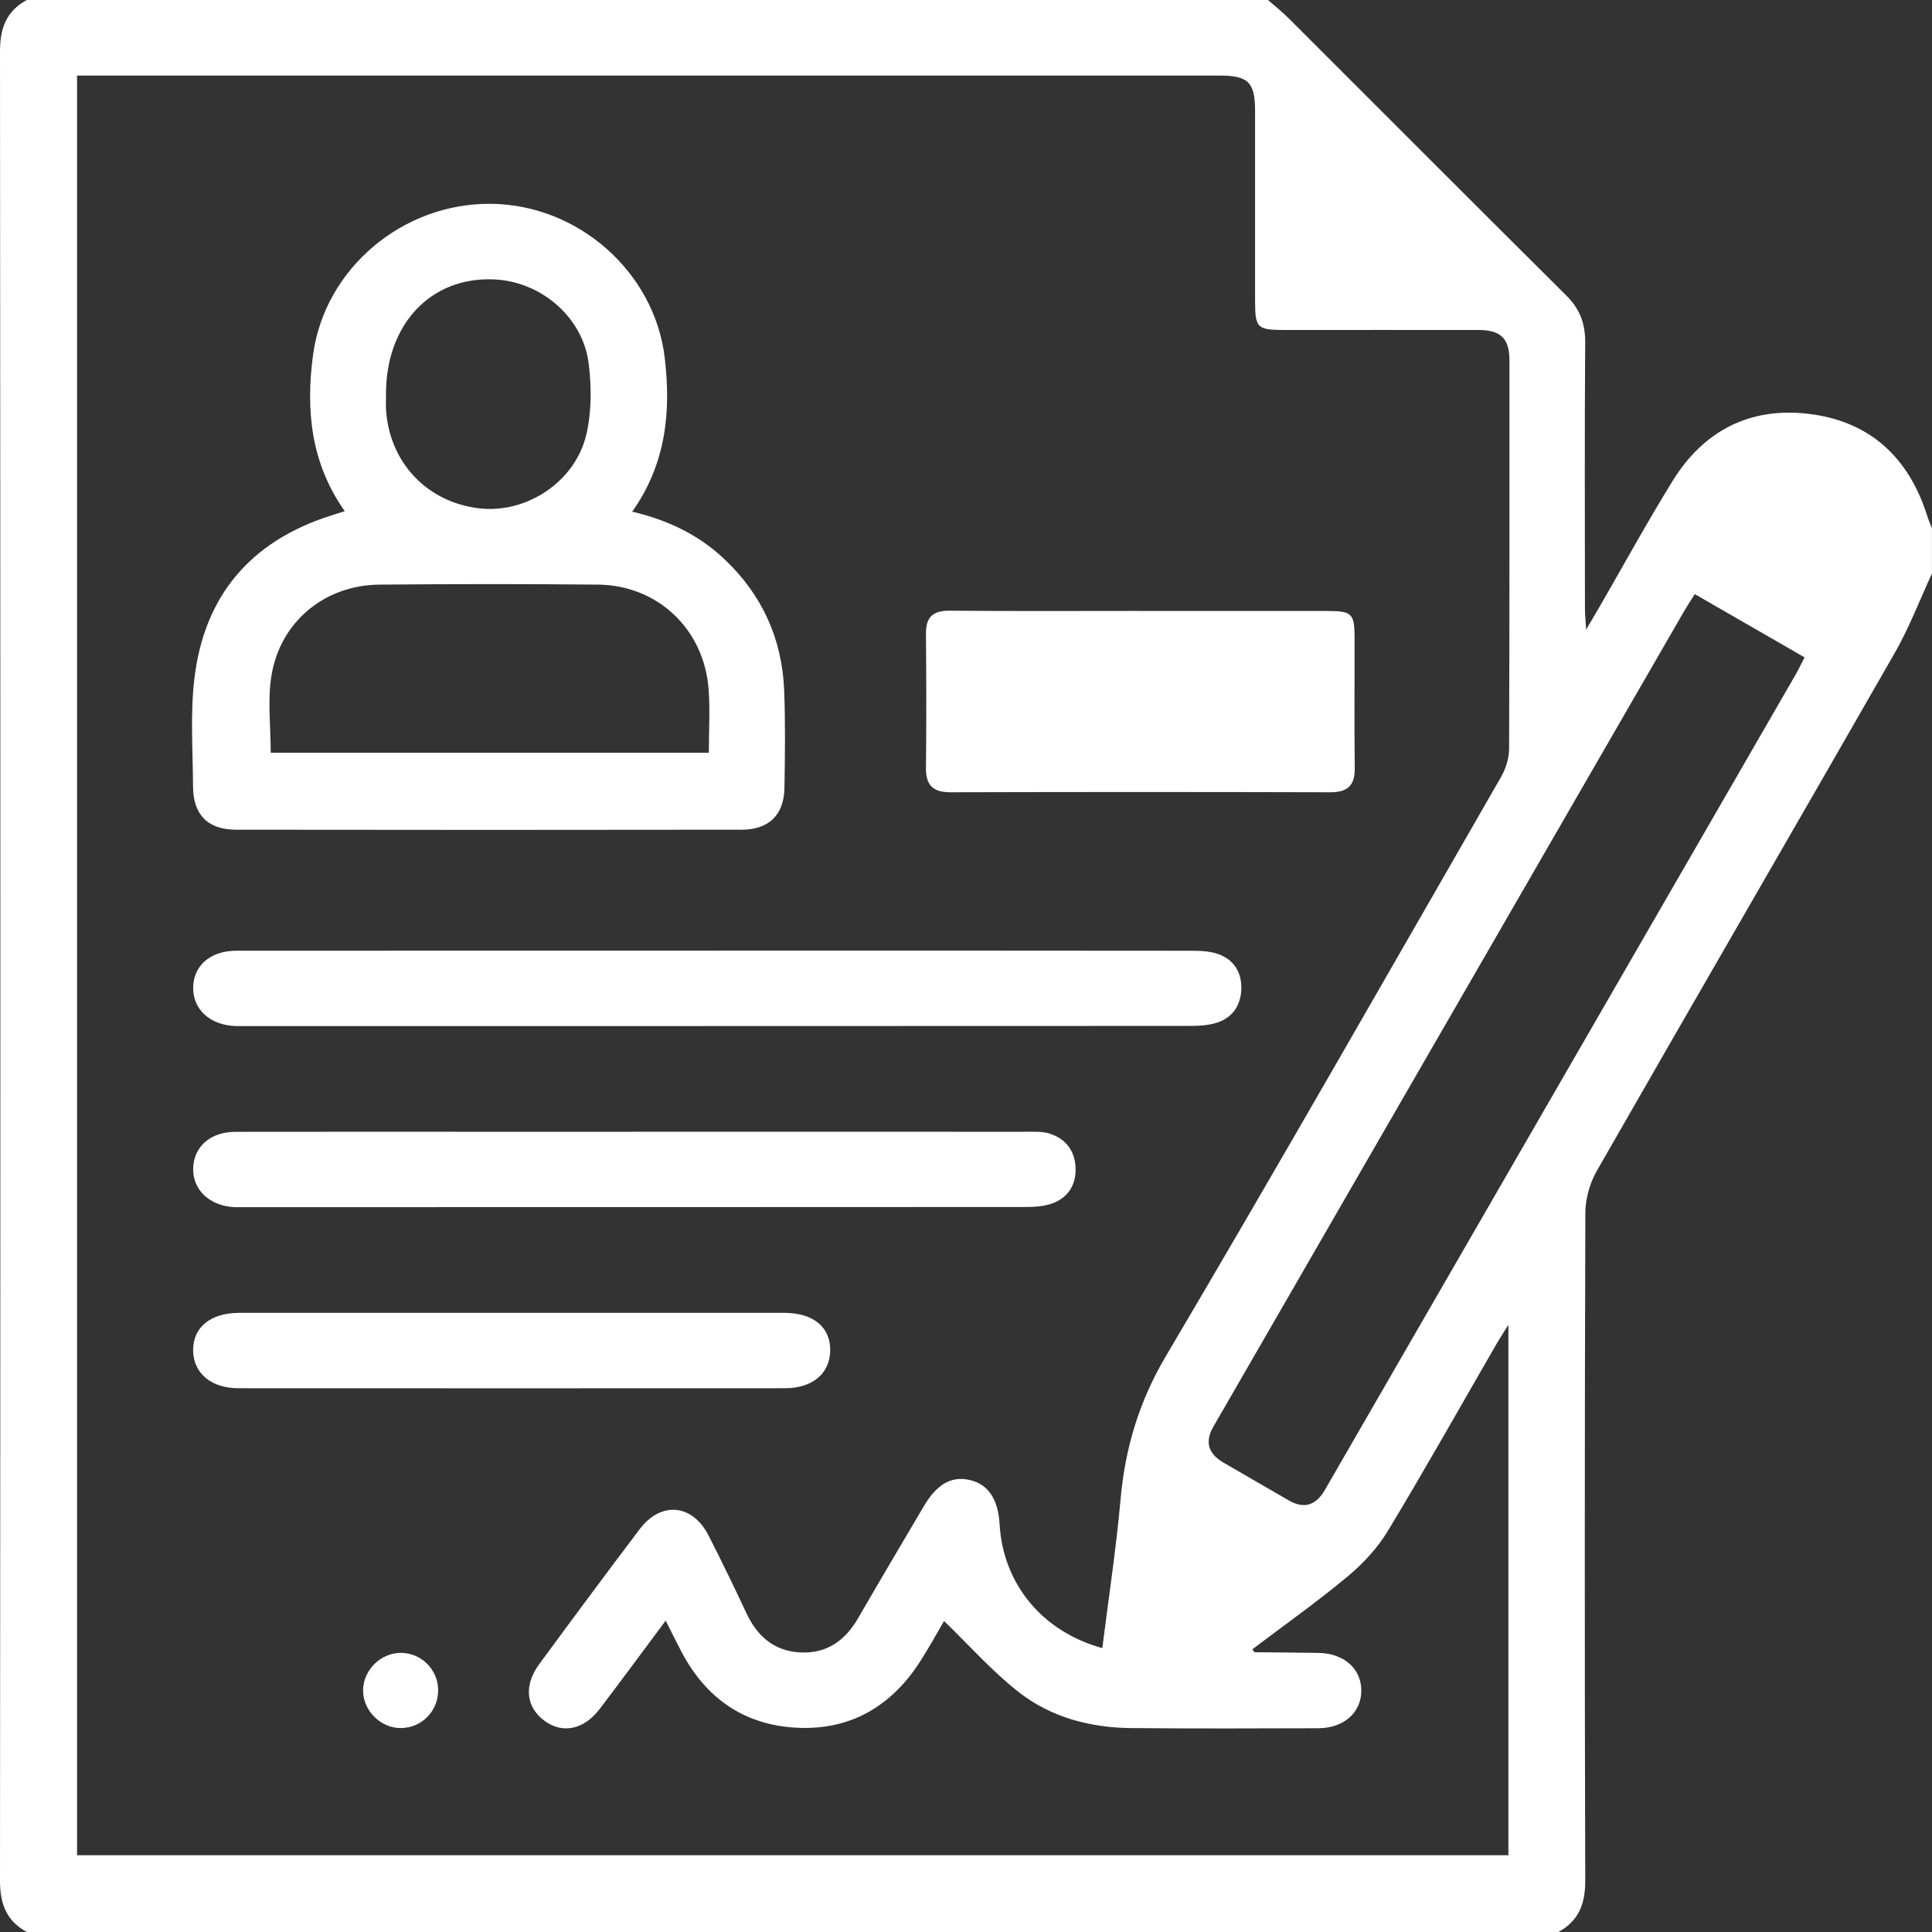 <svg width="77" height="77" viewBox="0 0 77 77" fill="none" xmlns="http://www.w3.org/2000/svg">
<rect x="0" y="0" width="77" height="77" fill="#333333" stroke="none"/>
<g clip-path="url(#clip0_1601_768)">
<path d="M62.113 77H1.067C0.255 76.555 0 75.879 0 74.955C0.02 50.652 0.02 26.348 0 2.045C0 1.121 0.253 0.443 1.067 0C17.556 0 34.046 0 50.535 0C50.812 0.243 51.102 0.471 51.363 0.732C55.051 4.413 58.727 8.105 62.425 11.777C62.965 12.312 63.182 12.892 63.178 13.647C63.152 17.181 63.166 20.712 63.168 24.245C63.168 24.474 63.192 24.702 63.216 25.093C63.459 24.678 63.612 24.421 63.761 24.165C64.725 22.496 65.651 20.804 66.663 19.166C67.892 17.177 69.728 16.22 72.057 16.491C74.519 16.776 76.08 18.229 76.817 20.584C76.867 20.744 76.938 20.898 76.998 21.055V22.859C76.508 23.918 76.09 25.019 75.513 26.028C71.57 32.913 67.585 39.775 63.642 46.663C63.361 47.153 63.186 47.778 63.184 48.342C63.156 57.213 63.154 66.084 63.18 74.955C63.182 75.879 62.923 76.555 62.111 77H62.113ZM43.933 65.685C44.184 63.675 44.485 61.72 44.66 59.755C44.843 57.706 45.399 55.853 46.468 54.046C50.987 46.395 55.39 38.674 59.822 30.97C60.01 30.642 60.143 30.229 60.145 29.854C60.165 24.69 60.159 19.529 60.159 14.365C60.159 13.495 59.816 13.154 58.936 13.152C56.381 13.148 53.824 13.152 51.268 13.152C50.081 13.152 50.023 13.096 50.021 11.939C50.021 9.432 50.021 6.926 50.021 4.419C50.021 3.283 49.75 3.012 48.615 3.012C33.706 3.012 18.796 3.012 3.887 3.012C3.62 3.012 3.353 3.012 3.071 3.012V73.94H60.117V52.801C59.906 53.14 59.773 53.34 59.653 53.547C58.212 56.04 56.802 58.55 55.314 61.014C54.9 61.7 54.32 62.324 53.701 62.837C52.48 63.854 51.178 64.774 49.913 65.733C49.973 65.815 49.987 65.849 49.999 65.849C50.851 65.859 51.702 65.863 52.552 65.877C53.566 65.893 54.259 66.511 54.255 67.385C54.251 68.257 53.558 68.877 52.538 68.879C50.057 68.887 47.576 68.895 45.096 68.873C43.453 68.859 41.886 68.446 40.594 67.433C39.533 66.603 38.628 65.574 37.625 64.606C37.356 65.065 37.035 65.653 36.673 66.216C35.528 68.001 33.897 68.965 31.766 68.859C29.675 68.757 28.138 67.694 27.162 65.835C26.961 65.452 26.77 65.061 26.531 64.59C25.607 65.827 24.765 66.976 23.902 68.109C23.263 68.947 22.405 69.114 21.686 68.572C20.959 68.023 20.87 67.168 21.497 66.316C22.817 64.52 24.145 62.729 25.491 60.95C26.346 59.817 27.604 59.94 28.244 61.205C28.765 62.232 29.269 63.266 29.757 64.309C30.187 65.225 30.864 65.801 31.886 65.857C32.943 65.915 33.684 65.388 34.204 64.486C35.068 62.99 35.95 61.504 36.828 60.016C37.336 59.156 37.92 58.823 38.63 58.981C39.377 59.146 39.781 59.737 39.839 60.748C39.975 63.112 41.52 65.019 43.929 65.685H43.933ZM67.543 23.68C67.37 23.958 67.222 24.181 67.089 24.413C63.371 30.85 59.655 37.289 55.939 43.726C53.412 48.105 50.885 52.482 48.358 56.862C48.012 57.461 48.148 57.938 48.766 58.295C49.631 58.797 50.499 59.298 51.365 59.799C51.963 60.146 52.443 60.007 52.803 59.382C59.048 48.566 65.293 37.752 71.536 26.936C71.669 26.707 71.781 26.469 71.922 26.2C70.439 25.346 69.017 24.526 67.543 23.677V23.68Z" fill="white"/>
<path d="M25.199 20.393C26.644 20.734 27.867 21.329 28.887 22.3C30.374 23.713 31.167 25.454 31.252 27.495C31.304 28.797 31.286 30.102 31.264 31.404C31.248 32.474 30.645 33.068 29.554 33.068C22.841 33.078 16.126 33.078 9.411 33.068C8.28 33.068 7.697 32.47 7.693 31.339C7.687 29.912 7.581 28.468 7.746 27.058C8.133 23.754 9.981 21.574 13.167 20.555C13.334 20.503 13.499 20.449 13.74 20.373C12.392 18.462 12.175 16.34 12.48 14.119C12.952 10.7 16.05 8.083 19.579 8.123C23.06 8.163 26.083 10.848 26.491 14.247C26.752 16.419 26.541 18.494 25.197 20.391L25.199 20.393ZM10.787 30.002H28.251C28.251 29.113 28.303 28.283 28.241 27.463C28.06 25.075 26.212 23.323 23.833 23.3C20.929 23.272 18.024 23.274 15.122 23.3C12.934 23.32 11.156 24.786 10.815 26.952C10.66 27.924 10.789 28.943 10.789 30.002H10.787ZM15.385 15.719C15.385 15.919 15.375 16.12 15.385 16.318C15.515 18.434 17.026 20.028 19.121 20.262C20.987 20.471 22.933 19.2 23.371 17.309C23.58 16.407 23.578 15.414 23.462 14.49C23.231 12.633 21.556 11.215 19.683 11.135C17.163 11.027 15.375 12.93 15.383 15.719H15.385Z" fill="white"/>
<path d="M28.66 37.886C34.95 37.886 41.239 37.884 47.526 37.892C47.894 37.892 48.289 37.916 48.623 38.051C49.211 38.288 49.495 38.795 49.472 39.428C49.45 40.06 49.133 40.543 48.532 40.748C48.187 40.866 47.797 40.888 47.428 40.888C34.875 40.894 22.323 40.894 9.77 40.894C9.646 40.894 9.519 40.896 9.395 40.894C8.384 40.862 7.691 40.239 7.699 39.368C7.705 38.486 8.384 37.892 9.421 37.891C15.835 37.886 22.248 37.889 28.662 37.889L28.66 37.886Z" fill="white"/>
<path d="M45.449 24.351C47.93 24.351 50.411 24.351 52.891 24.351C53.884 24.351 53.984 24.448 53.986 25.41C53.99 27.139 53.97 28.869 53.994 30.598C54.004 31.311 53.711 31.578 53.008 31.576C47.972 31.562 42.934 31.562 37.898 31.576C37.195 31.578 36.896 31.311 36.904 30.602C36.924 28.823 36.92 27.042 36.904 25.264C36.898 24.592 37.175 24.333 37.856 24.339C40.387 24.363 42.918 24.349 45.449 24.349V24.351Z" fill="white"/>
<path d="M25.304 45.105C30.51 45.105 35.719 45.105 40.925 45.107C41.225 45.107 41.54 45.089 41.817 45.175C42.448 45.372 42.824 45.827 42.864 46.497C42.906 47.199 42.587 47.726 41.93 47.965C41.588 48.089 41.195 48.105 40.825 48.105C30.46 48.111 20.095 48.111 9.73 48.111C9.606 48.111 9.479 48.115 9.354 48.111C8.358 48.071 7.667 47.417 7.699 46.547C7.731 45.691 8.392 45.111 9.381 45.109C12.711 45.103 16.04 45.107 19.37 45.107C21.349 45.107 23.325 45.107 25.304 45.107V45.105Z" fill="white"/>
<path d="M20.437 52.324C24.044 52.324 27.65 52.324 31.258 52.324C32.419 52.324 33.104 52.897 33.088 53.838C33.072 54.74 32.38 55.328 31.288 55.328C24.024 55.332 16.759 55.332 9.495 55.328C8.415 55.328 7.709 54.724 7.697 53.83C7.685 52.903 8.386 52.324 9.539 52.324C13.171 52.322 16.803 52.324 20.435 52.324H20.437Z" fill="white"/>
<path d="M15.999 68.873C15.178 68.887 14.463 68.181 14.471 67.361C14.479 66.571 15.156 65.889 15.949 65.875C16.755 65.861 17.432 66.503 17.462 67.311C17.494 68.155 16.835 68.857 15.999 68.871V68.873Z" fill="white"/>
</g>
<defs>
<clipPath id="clip0_1601_768">
<rect width="77" height="77" fill="white"/>
</clipPath>
</defs>
</svg>

